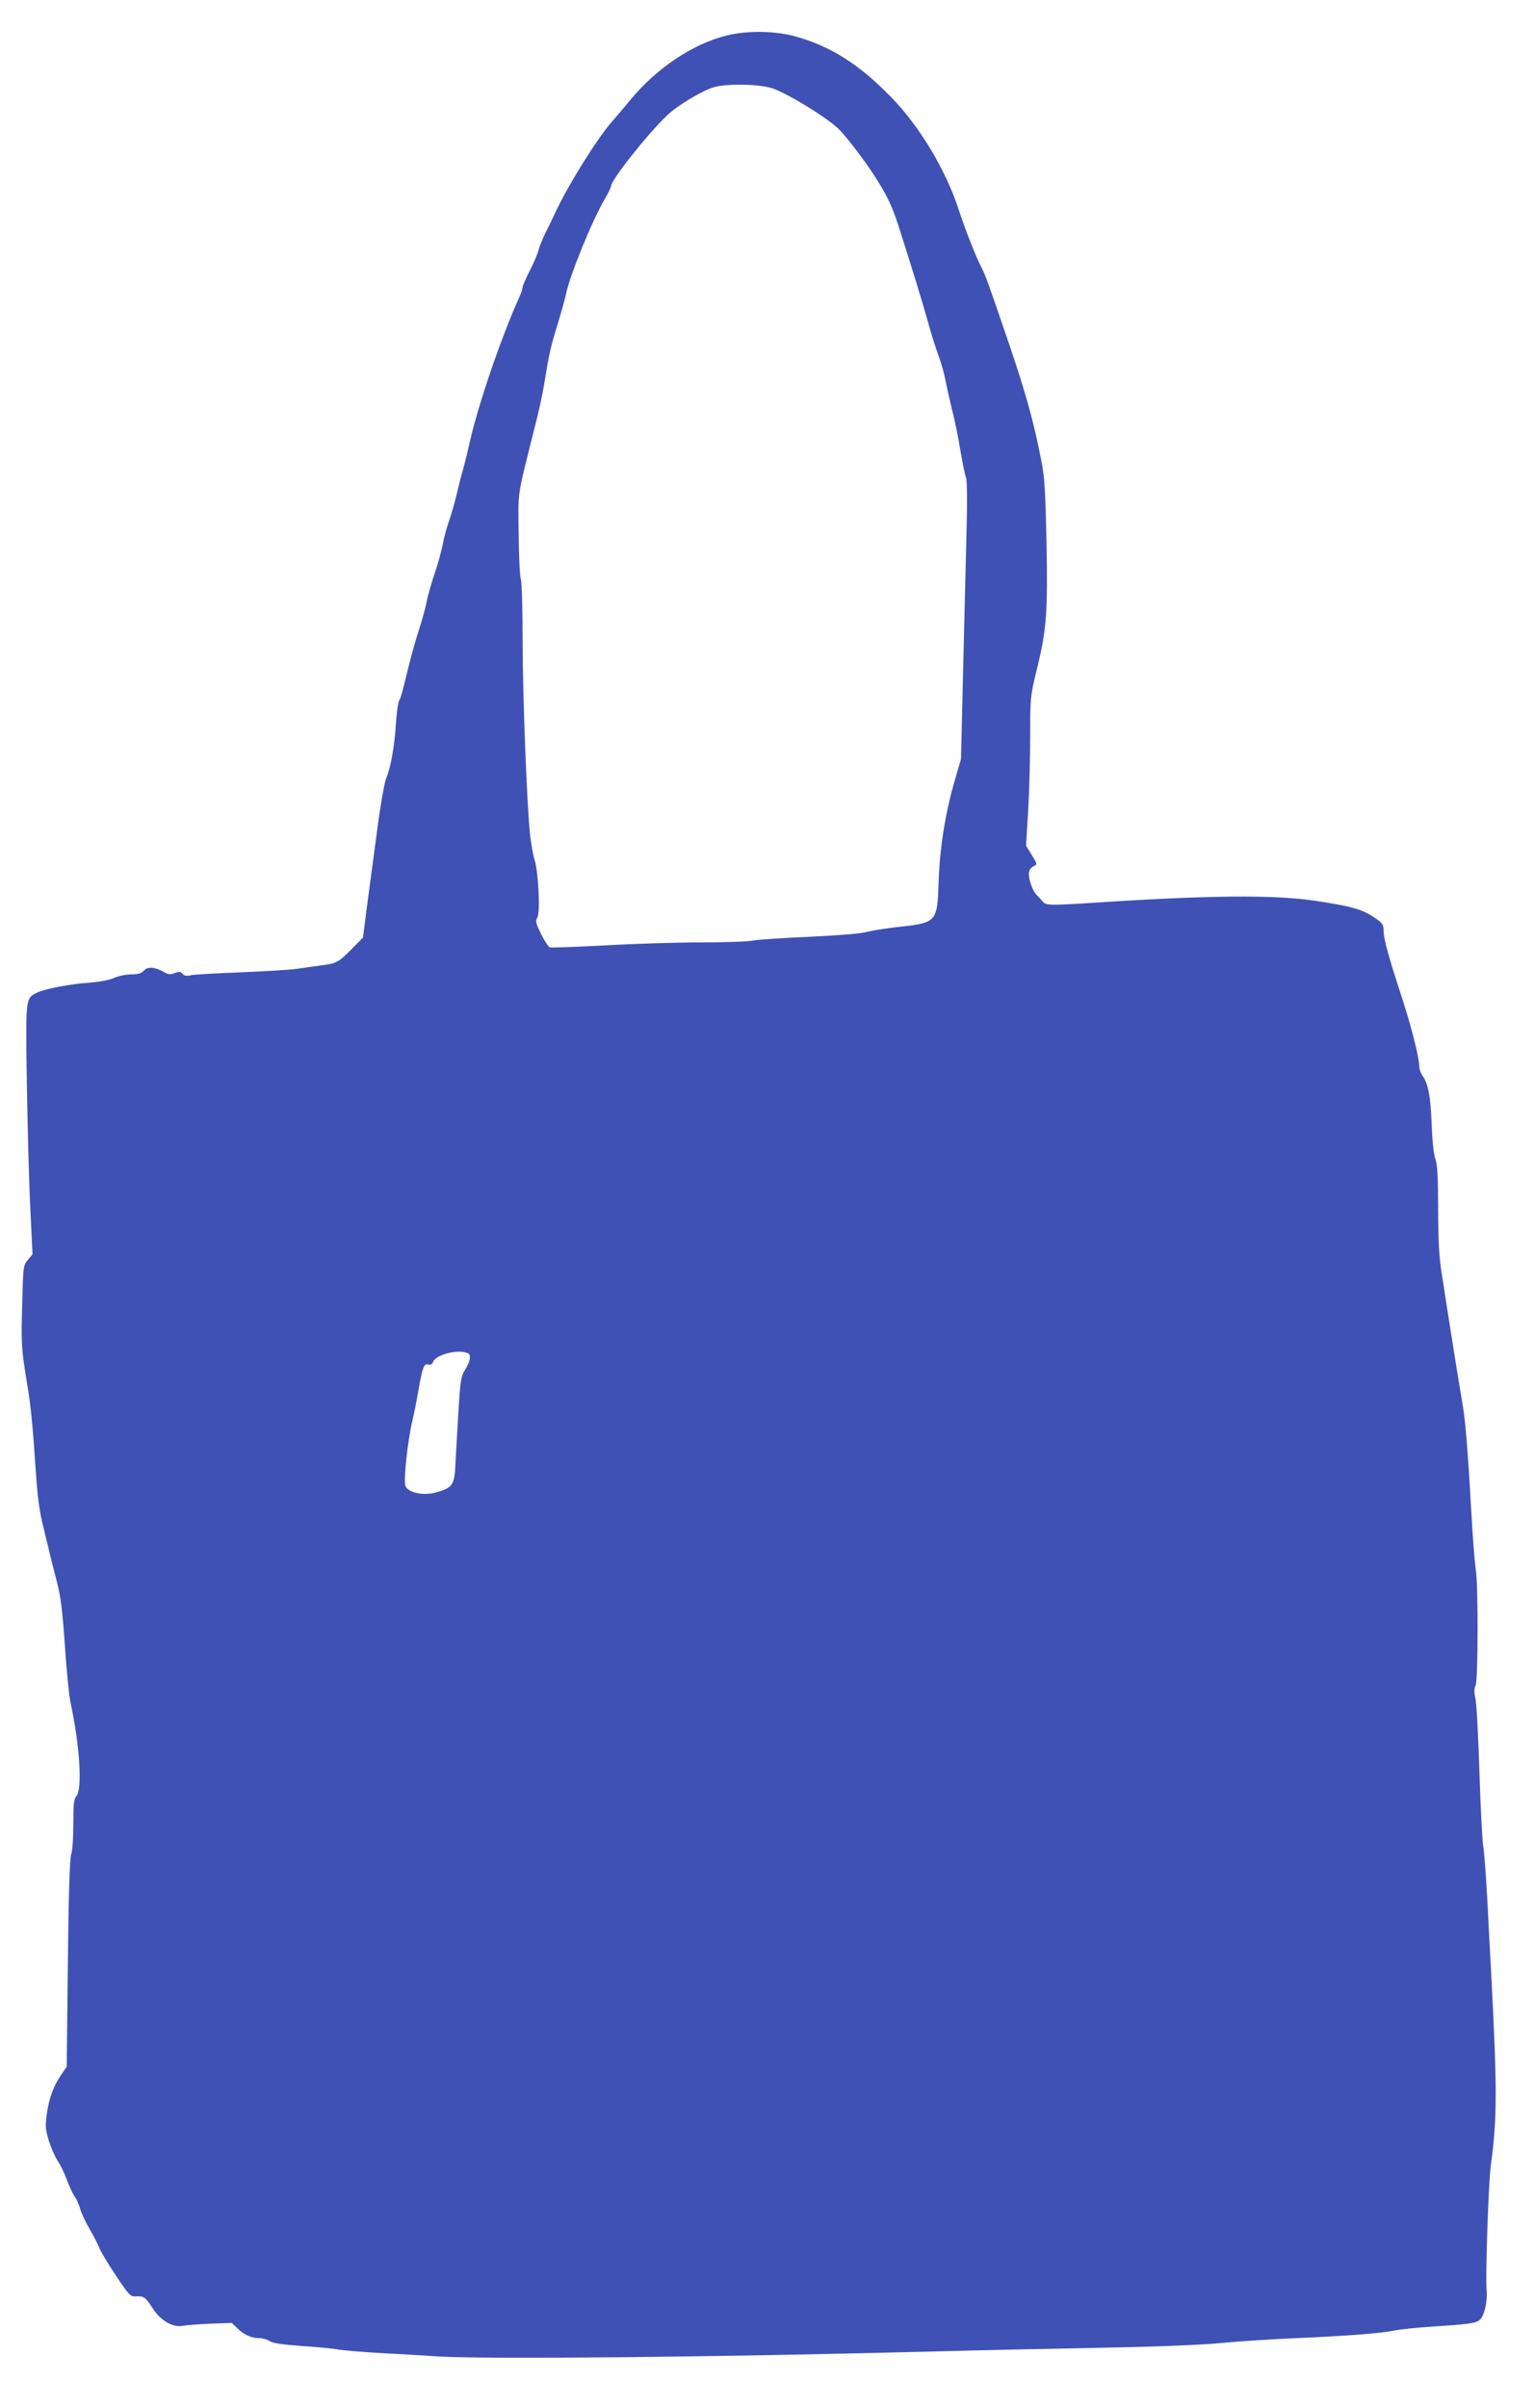 <?xml version="1.0" standalone="no"?>
<!DOCTYPE svg PUBLIC "-//W3C//DTD SVG 20010904//EN"
 "http://www.w3.org/TR/2001/REC-SVG-20010904/DTD/svg10.dtd">
<svg version="1.0" xmlns="http://www.w3.org/2000/svg"
 width="816pt" height="1280pt" viewBox="0 0 816 1280"
 preserveAspectRatio="xMidYMid meet">
<g transform="translate(0,1280) scale(0.1,-0.1)"
fill="#3f51b5" stroke="none">
<path d="M3860 12610 c-178 -46 -366 -172 -505 -339 -33 -40 -78 -93 -101
-119 -82 -95 -233 -338 -300 -482 -14 -30 -38 -80 -54 -111 -15 -31 -31 -71
-35 -88 -4 -17 -24 -66 -46 -108 -21 -42 -39 -82 -39 -90 0 -8 -8 -33 -19 -56
-96 -213 -216 -565 -261 -762 -12 -55 -28 -120 -35 -145 -8 -25 -23 -83 -34
-130 -11 -47 -29 -112 -41 -145 -12 -33 -28 -91 -35 -130 -8 -38 -27 -109 -44
-157 -16 -48 -35 -113 -41 -145 -6 -32 -25 -101 -42 -153 -17 -52 -41 -140
-55 -195 -36 -147 -39 -159 -50 -180 -6 -11 -13 -66 -17 -122 -7 -119 -28
-235 -51 -289 -10 -22 -32 -148 -51 -294 -19 -140 -43 -322 -54 -404 l-19
-150 -58 -59 c-73 -74 -84 -79 -163 -89 -36 -5 -96 -13 -135 -19 -38 -5 -171
-13 -295 -18 -124 -5 -241 -11 -261 -15 -26 -6 -39 -4 -48 7 -9 12 -18 13 -41
4 -24 -9 -35 -8 -57 5 -49 28 -87 31 -108 8 -13 -15 -30 -20 -67 -20 -27 0
-68 -8 -91 -19 -24 -11 -79 -21 -130 -25 -104 -7 -241 -33 -279 -53 -63 -31
-62 -20 -55 -496 4 -238 12 -536 19 -664 l11 -231 -25 -30 c-24 -29 -25 -34
-30 -238 -6 -210 -4 -235 26 -419 19 -109 31 -230 46 -460 10 -145 19 -217 40
-300 5 -22 18 -76 29 -120 10 -44 30 -123 44 -176 20 -76 29 -149 42 -335 9
-132 22 -268 30 -304 50 -233 64 -462 31 -499 -13 -14 -16 -43 -16 -149 0 -74
-5 -143 -11 -159 -8 -19 -14 -204 -18 -579 l-6 -551 -27 -39 c-42 -61 -65
-122 -78 -206 -10 -69 -9 -84 9 -146 12 -38 33 -87 47 -108 15 -22 37 -67 49
-101 13 -34 31 -74 42 -90 11 -15 25 -47 31 -70 7 -23 29 -70 50 -105 20 -35
42 -78 49 -95 6 -18 46 -85 88 -148 73 -109 79 -115 109 -113 42 2 50 -4 91
-67 40 -63 108 -101 160 -89 17 3 81 8 144 11 l114 4 31 -30 c35 -34 74 -51
117 -51 16 0 41 -7 54 -16 16 -11 66 -18 162 -25 76 -5 163 -13 193 -18 30 -6
141 -15 245 -21 105 -5 235 -13 290 -17 265 -16 1451 -5 2675 27 217 6 604 14
860 19 284 5 531 15 635 25 94 9 274 21 400 26 275 12 452 26 520 40 28 6 118
16 200 21 196 13 237 18 256 36 25 21 42 97 37 156 -7 70 10 574 22 662 35
259 35 405 1 1050 -5 88 -14 259 -20 380 -7 121 -16 243 -21 270 -5 28 -14
203 -20 390 -6 187 -15 363 -21 391 -8 37 -8 56 0 72 14 26 15 542 1 621 -5
31 -17 180 -25 331 -17 304 -31 469 -45 545 -8 46 -30 178 -75 465 -9 58 -25
159 -35 225 -15 91 -19 175 -20 347 0 171 -4 237 -14 265 -9 23 -17 96 -20
183 -6 150 -18 217 -48 260 -10 13 -18 36 -18 50 0 45 -42 212 -92 365 -69
210 -98 314 -98 357 0 34 -5 41 -53 73 -63 42 -126 59 -317 87 -217 32 -563
29 -1185 -12 -216 -14 -242 -13 -257 6 -7 9 -23 26 -35 38 -24 25 -47 98 -38
125 3 10 14 22 25 27 19 9 18 11 -11 58 l-31 50 11 180 c6 100 11 278 11 397
0 212 1 218 34 355 53 213 60 301 53 679 -6 270 -10 349 -27 432 -40 208 -83
362 -171 621 -126 368 -124 362 -152 418 -30 59 -85 201 -117 299 -67 208
-209 445 -359 598 -168 173 -320 270 -505 322 -112 32 -262 34 -376 5z m250
-280 c76 -26 269 -142 344 -209 34 -29 131 -155 188 -241 79 -120 106 -178
150 -320 22 -69 58 -183 80 -255 22 -71 53 -175 68 -230 15 -55 39 -129 52
-165 14 -36 30 -94 37 -130 7 -36 23 -108 36 -161 14 -52 33 -149 44 -215 11
-65 24 -131 30 -145 6 -18 7 -144 0 -380 -5 -195 -13 -525 -18 -734 l-9 -380
-32 -110 c-51 -175 -81 -359 -87 -543 -8 -218 -7 -218 -233 -242 -58 -7 -126
-18 -152 -25 -28 -8 -150 -18 -300 -25 -139 -6 -275 -15 -301 -20 -27 -6 -152
-10 -279 -10 -126 0 -356 -7 -510 -16 -154 -8 -286 -13 -294 -10 -7 3 -28 35
-46 71 -28 57 -31 68 -20 86 17 26 6 244 -14 307 -8 23 -18 82 -24 130 -17
154 -40 747 -40 1041 0 157 -4 301 -9 319 -6 18 -11 128 -12 245 -3 234 -10
185 87 572 20 77 42 178 49 225 27 165 34 196 71 315 20 66 40 139 45 162 20
99 136 384 206 505 18 31 33 61 33 67 0 33 190 274 300 379 52 50 182 128 243
147 68 22 246 19 317 -5z m-1618 -6726 c15 -10 8 -45 -17 -84 -23 -37 -26 -55
-36 -218 -6 -97 -13 -223 -16 -278 -5 -118 -14 -132 -99 -157 -70 -21 -155 -3
-168 35 -10 28 13 241 37 343 8 33 23 105 32 160 23 128 30 148 53 141 12 -4
21 1 27 16 18 40 144 68 187 42z"/>
</g>
</svg>

